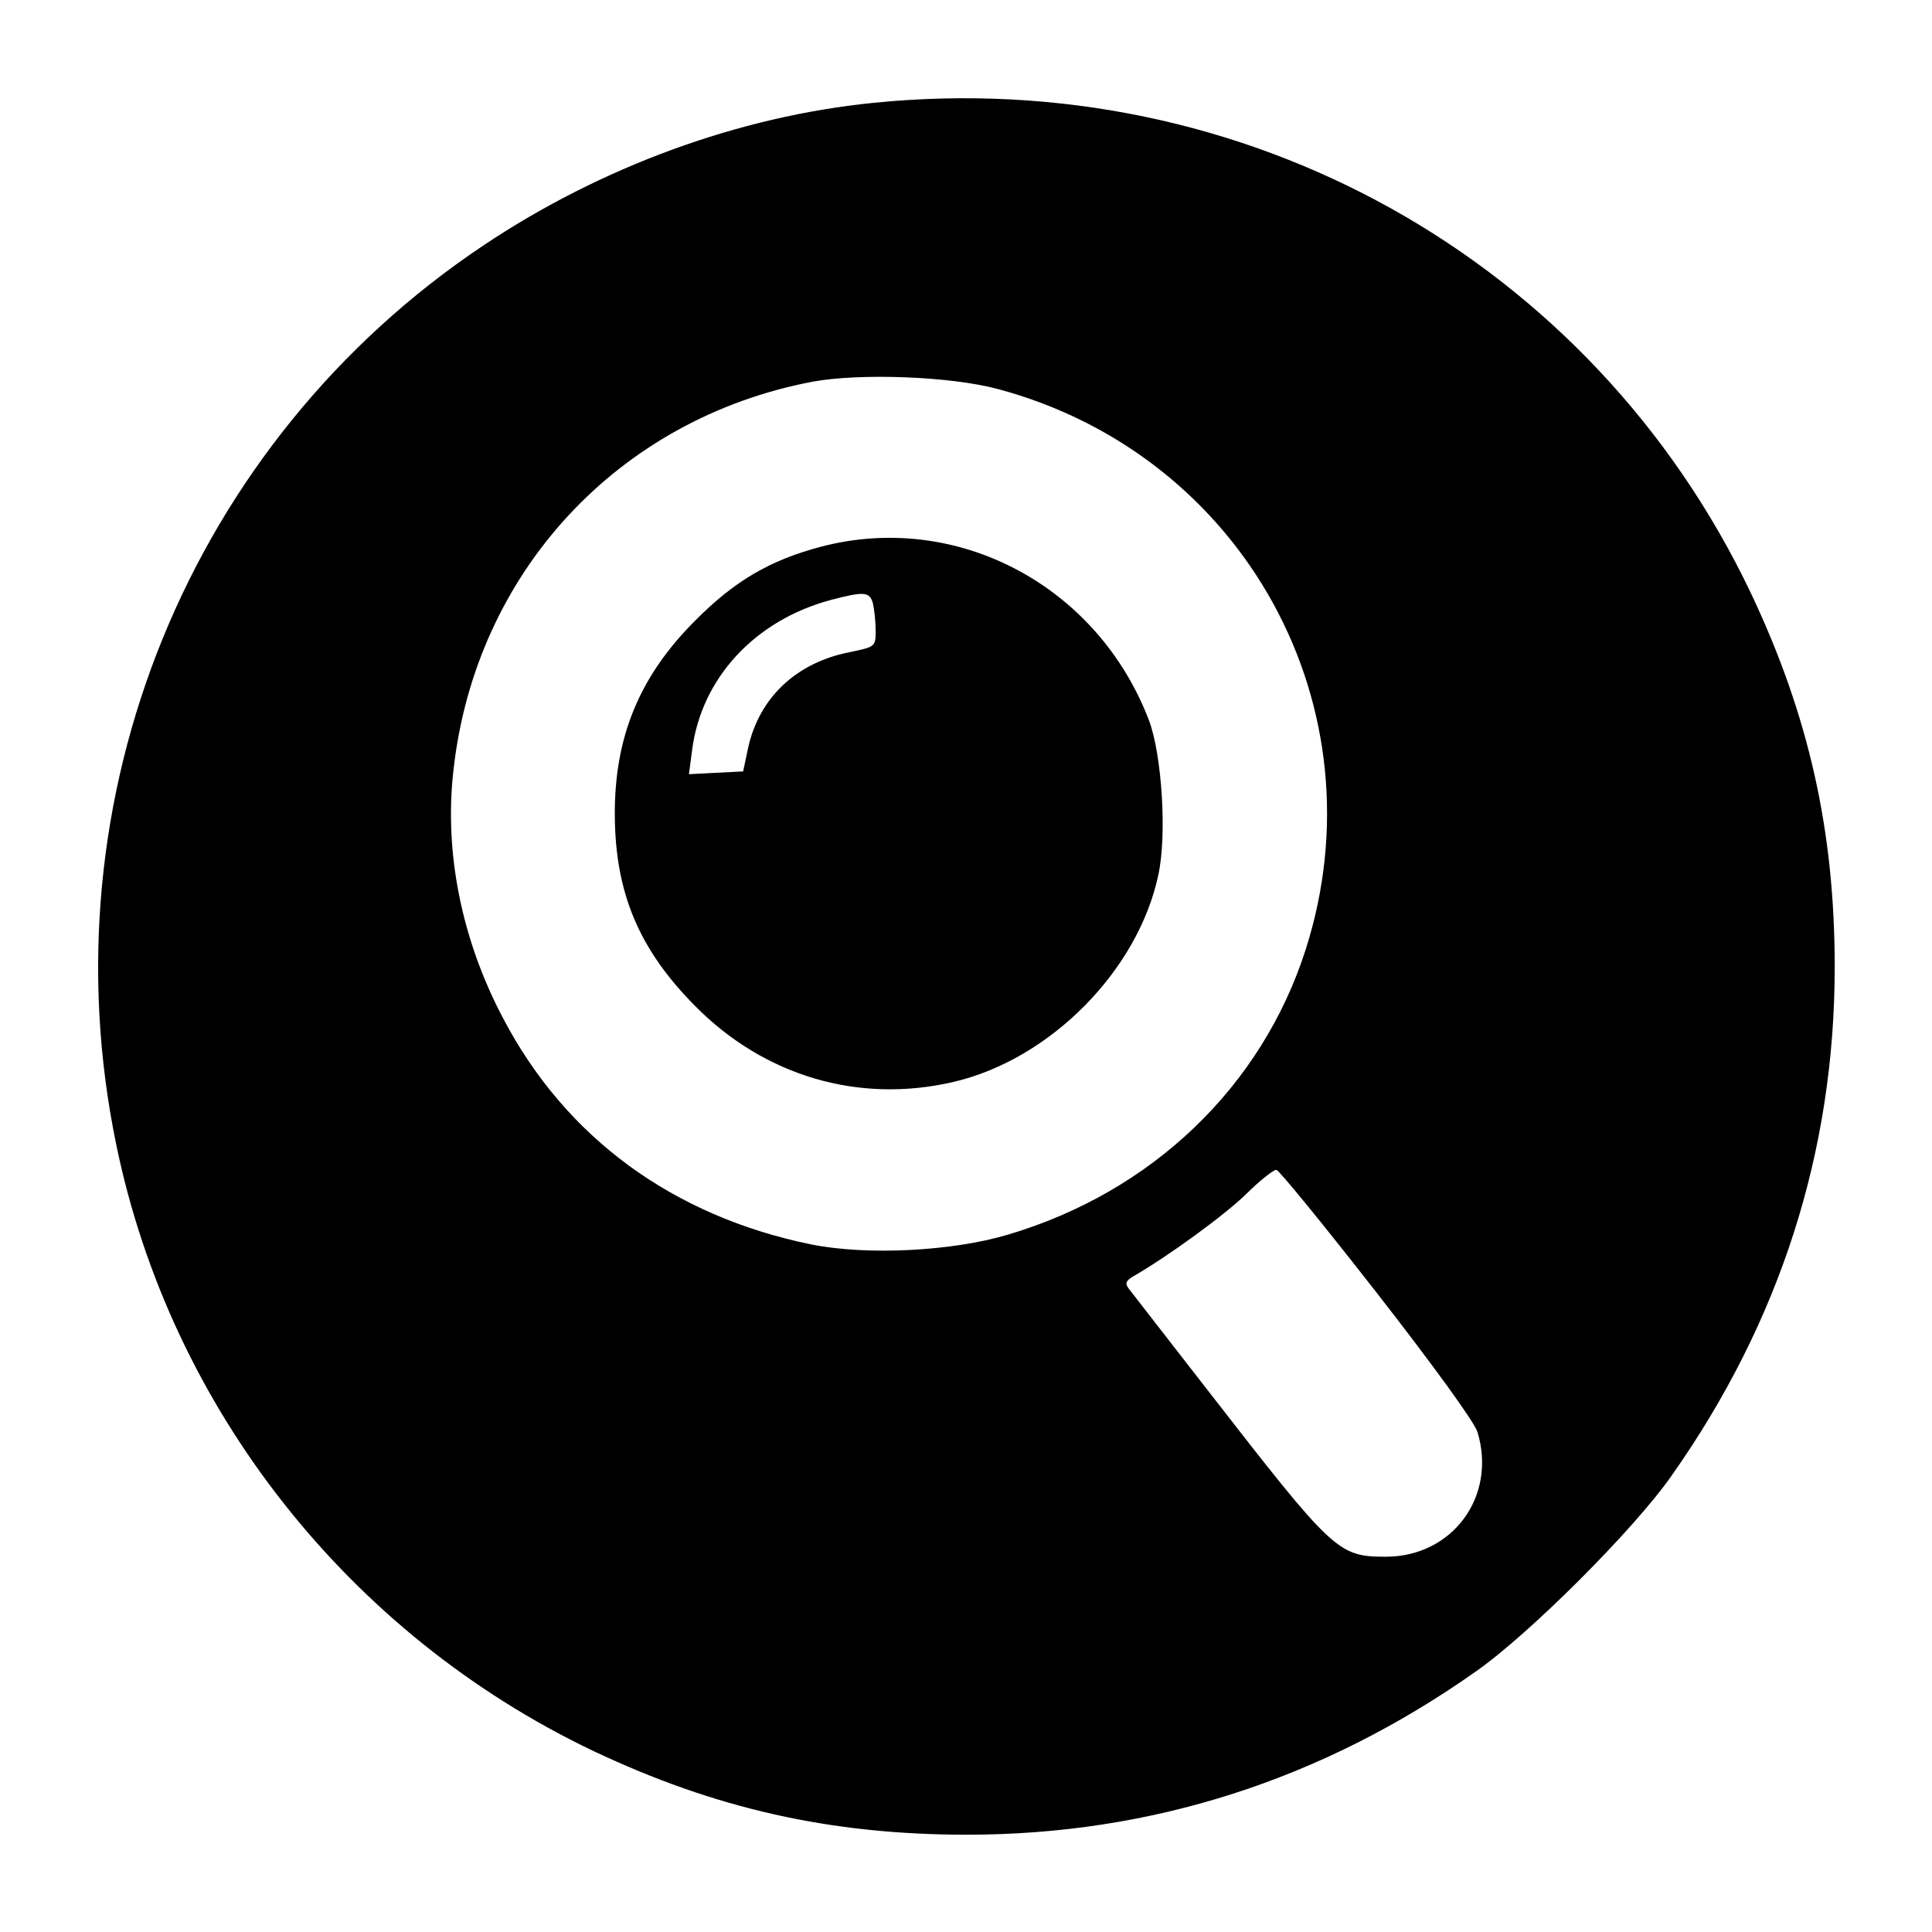<?xml version="1.0" standalone="no"?>
<!DOCTYPE svg PUBLIC "-//W3C//DTD SVG 20010904//EN"
 "http://www.w3.org/TR/2001/REC-SVG-20010904/DTD/svg10.dtd">
<svg version="1.0" xmlns="http://www.w3.org/2000/svg"
 width="417pt" height="417pt" viewBox="0 0 417 417"
 preserveAspectRatio="xMidYMid meet">
<g transform="translate(0,417) scale(0.1,-0.1)"
fill="#000000" stroke="none">
<path d="M1885 3948 c-290 -29 -588 -138 -842 -308 -634 -424 -947 -1191 -792
-1941 117 -568 501 -1056 1029 -1308 264 -125 513 -181 807 -181 398 0 766
118 1098 352 116 81 342 307 423 423 234 332 352 700 352 1098 0 294 -56 543
-181 807 -343 720 -1093 1139 -1894 1058z m270 -618 c531 -143 830 -688 663
-1210 -95 -296 -332 -523 -643 -615 -121 -36 -304 -45 -424 -21 -298 61 -530
230 -665 488 -90 170 -128 360 -107 538 48 425 355 756 774 836 102 19 299 12
402 -16z m817 -1951 c120 -154 211 -279 217 -300 42 -139 -54 -269 -198 -269
-103 0 -113 10 -381 355 -90 116 -168 216 -174 224 -8 11 -6 16 8 25 77 44
200 134 246 179 30 30 60 53 65 52 6 -1 103 -120 217 -266z"/>
<path d="M1772 2990 c-110 -29 -187 -74 -272 -160 -120 -120 -174 -251 -173
-420 1 -167 52 -289 173 -411 150 -152 354 -212 559 -164 208 49 397 240 441
446 19 86 8 259 -20 334 -111 291 -414 452 -708 375z m112 -122 c3 -13 6 -39
6 -58 0 -36 0 -36 -58 -48 -114 -23 -193 -98 -217 -205 l-11 -52 -59 -3 -58
-3 7 53 c20 154 135 279 299 323 72 19 84 18 91 -7z"/>
</g>
</svg>
